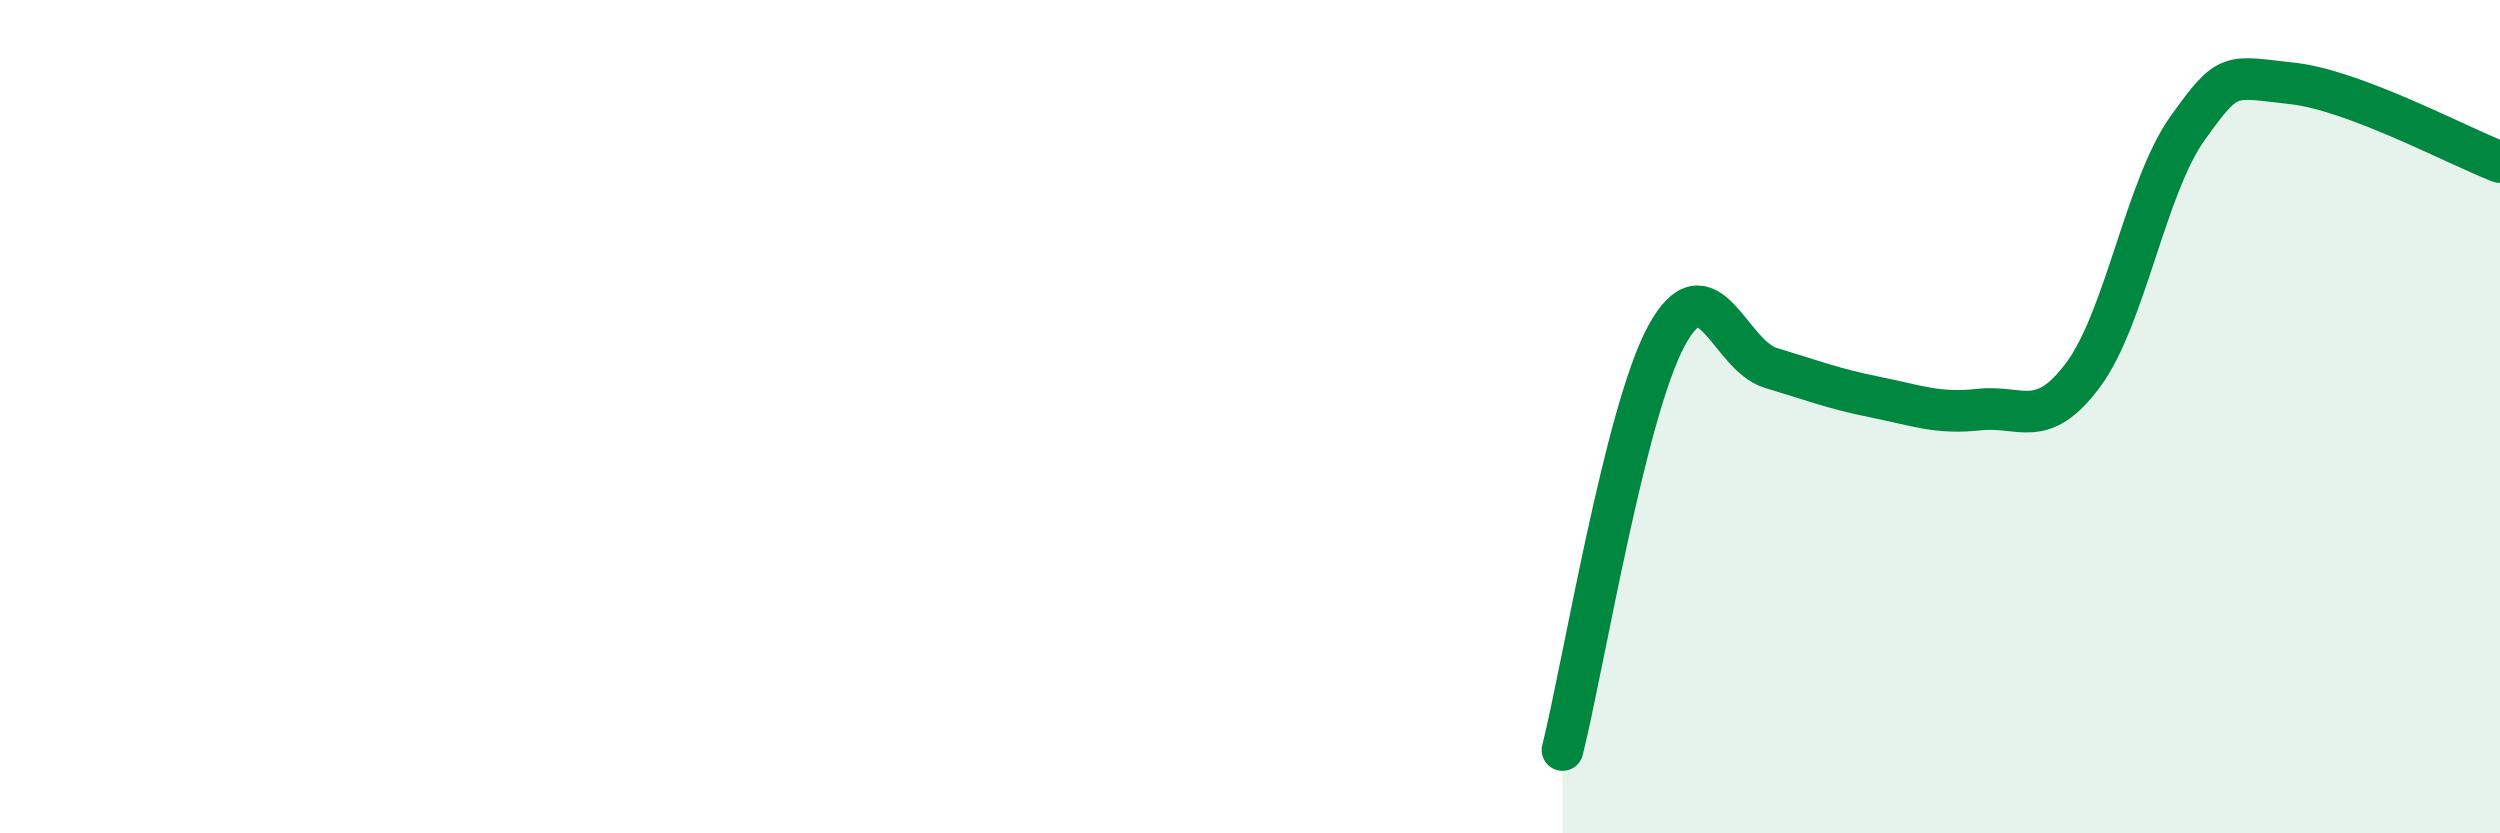 
    <svg width="60" height="20" viewBox="0 0 60 20" xmlns="http://www.w3.org/2000/svg">
      <path
        d="M 37.5,18 C 38,16.01 39,9.88 40,8.05 C 41,6.22 41.5,8.53 42.5,8.83 C 43.5,9.13 44,9.33 45,9.53 C 46,9.73 46.5,9.94 47.5,9.83 C 48.5,9.72 49,10.34 50,8.99 C 51,7.64 51.5,4.48 52.5,3.08 C 53.5,1.68 53.5,1.84 55,2 C 56.5,2.16 59,3.51 60,3.89L60 20L37.5 20Z"
        fill="#008740"
        opacity="0.1"
        stroke-linecap="round"
        stroke-linejoin="round"
      />
      <path
        d="M 37.5,18 C 38,16.01 39,9.88 40,8.05 C 41,6.22 41.5,8.53 42.5,8.83 C 43.5,9.13 44,9.33 45,9.53 C 46,9.73 46.5,9.94 47.5,9.83 C 48.5,9.72 49,10.34 50,8.99 C 51,7.64 51.5,4.48 52.5,3.08 C 53.5,1.68 53.5,1.84 55,2 C 56.5,2.16 59,3.51 60,3.89"
        stroke="#008740"
        stroke-width="1"
        fill="none"
        stroke-linecap="round"
        stroke-linejoin="round"
      />
    </svg>
  